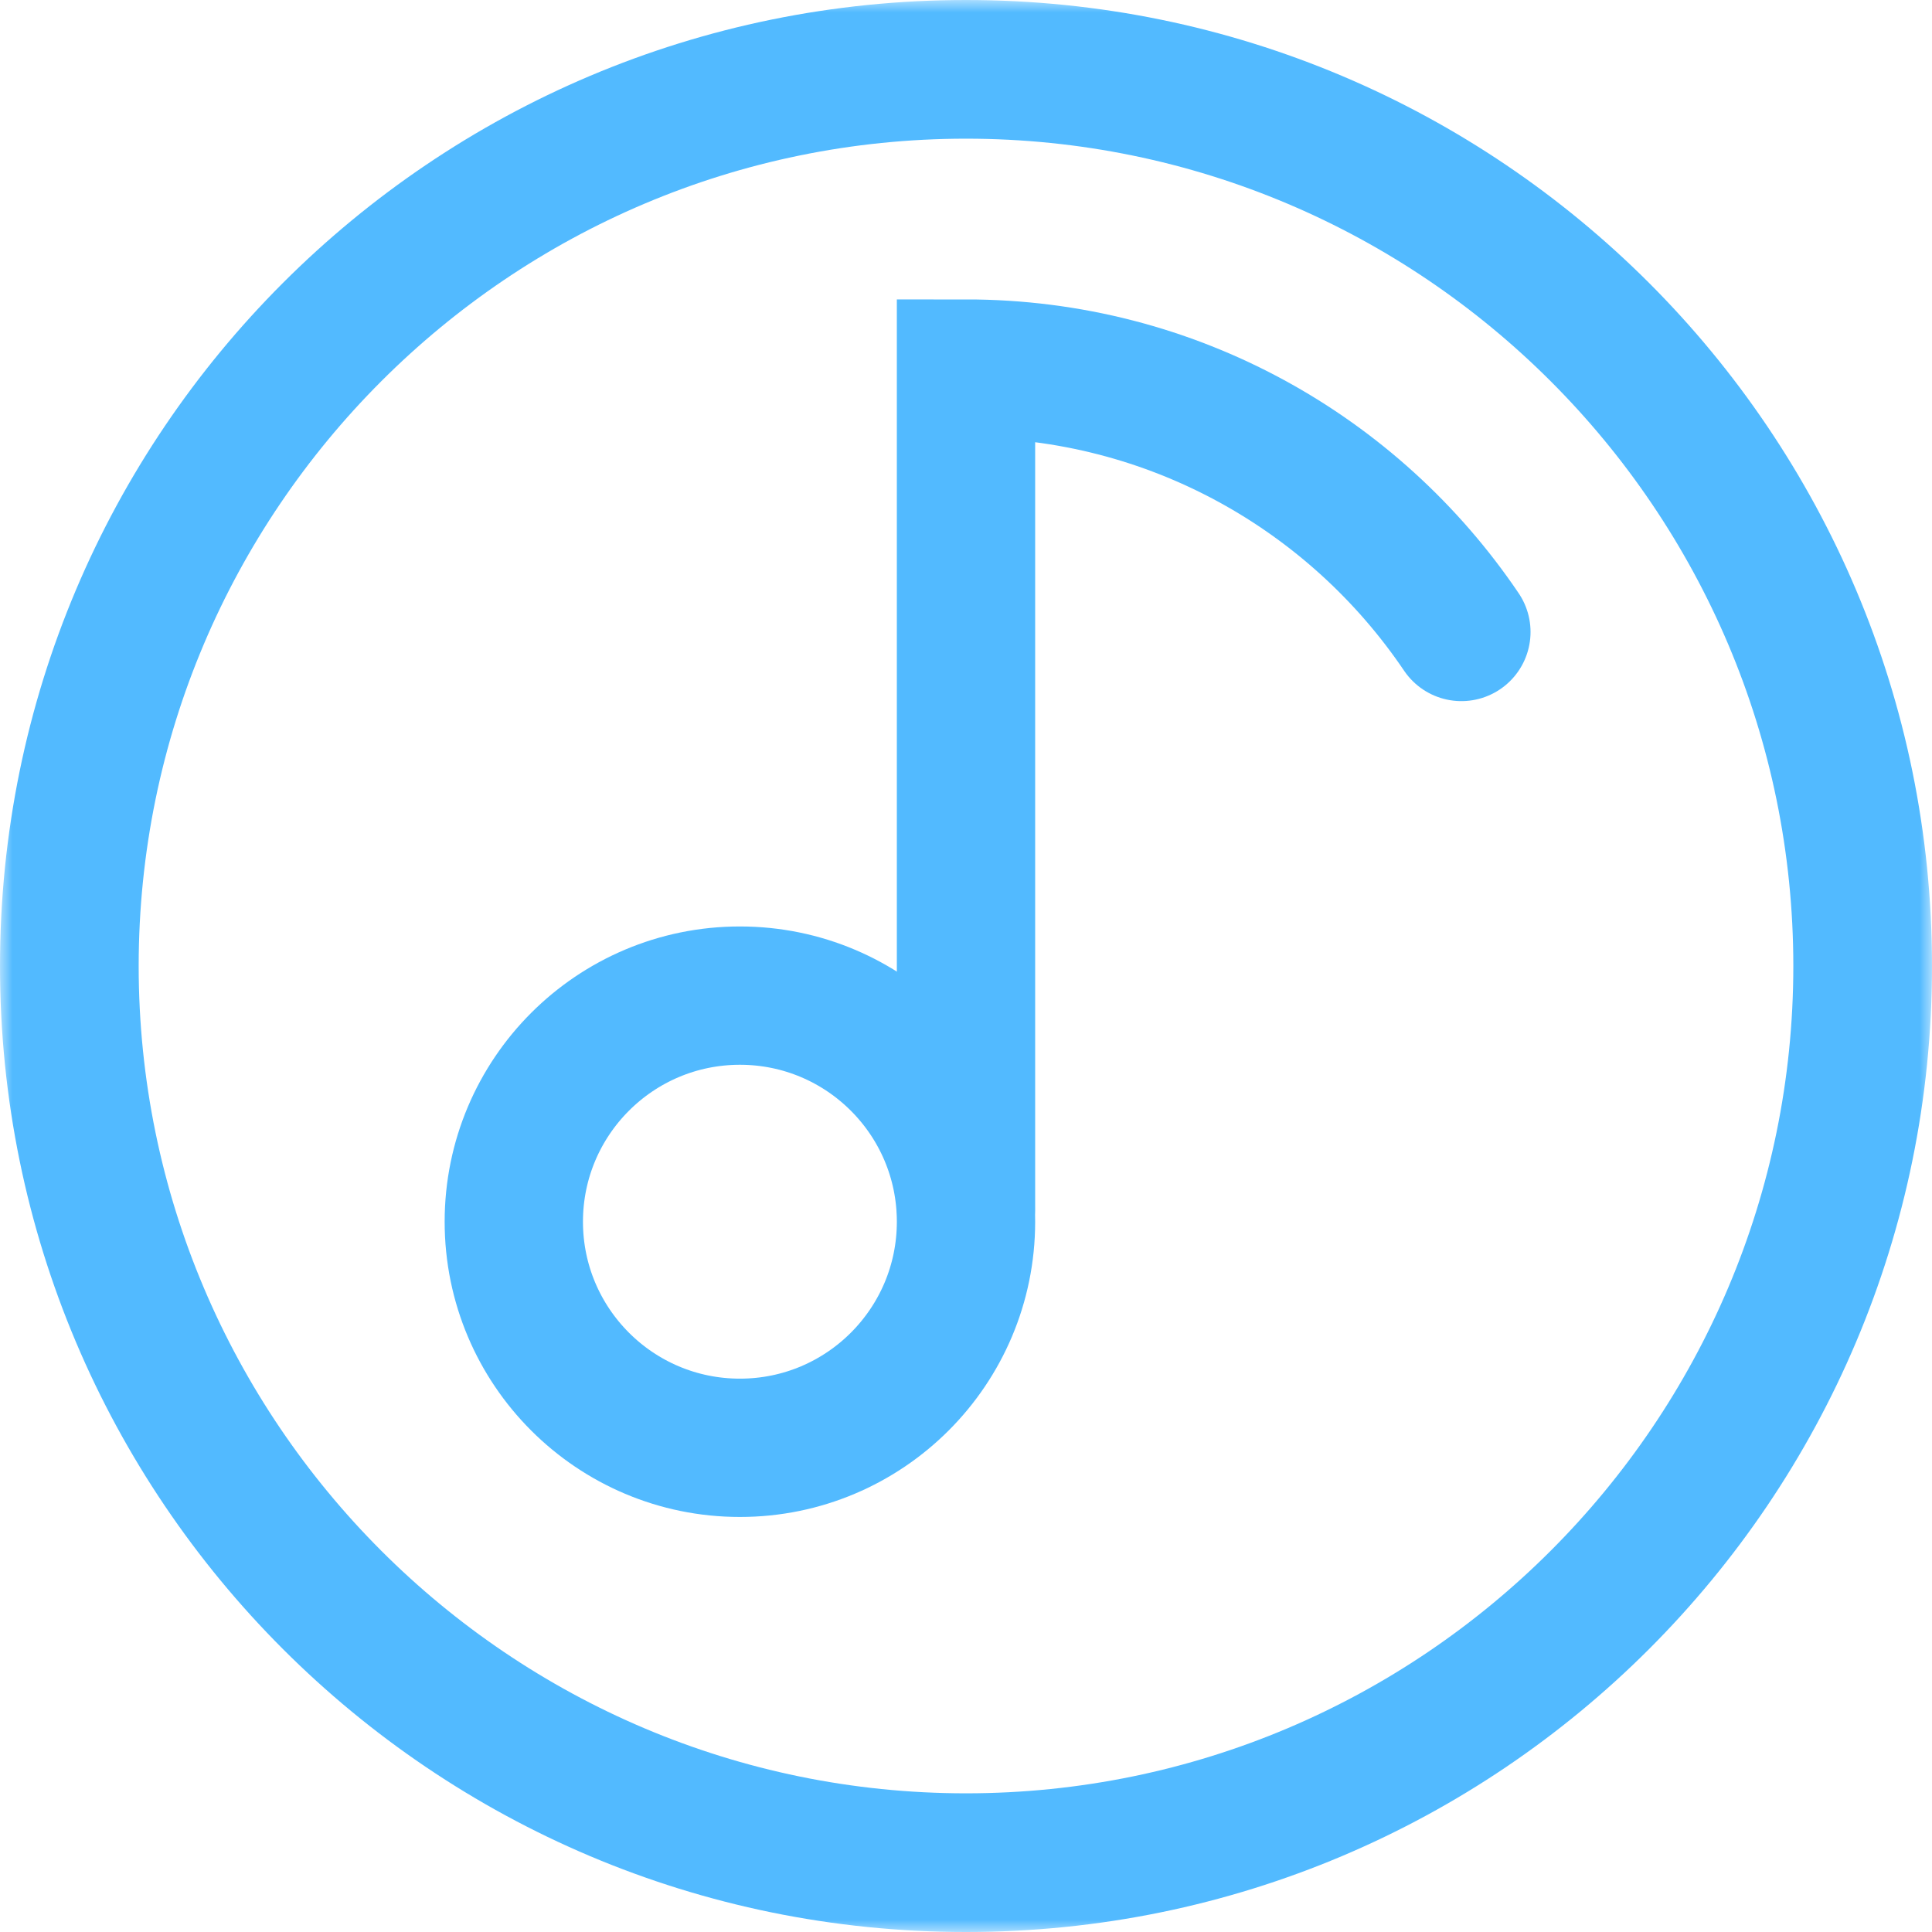 <?xml version="1.0" encoding="UTF-8"?>
<svg width="76px" height="76px" viewBox="0 0 76 76" version="1.1" xmlns="http://www.w3.org/2000/svg" xmlns:xlink="http://www.w3.org/1999/xlink">
    <title>编组</title>
    <defs>
        <polygon id="path-1" points="0 0 76 0 76 76 0 76"></polygon>
    </defs>
    <g id="页面-1" stroke="none" stroke-width="1" fill="none" fill-rule="evenodd">
        <g id="编组">
            <g>
                <mask id="mask-2" fill="white">
                    <use xlink:href="#path-1"></use>
                </mask>
                <g id="Clip-2"></g>
                <path d="M38,-0 C17.013,-0 0,17.013 0,38 C0,58.987 17.013,76 38,76 C58.987,76 76,58.987 76,38 C76,17.013 58.987,-0 38,-0 M38,5.455 C55.945,5.455 70.545,20.055 70.545,38 C70.545,55.945 55.945,70.545 38,70.545 C20.054,70.545 5.455,55.945 5.455,38 C5.455,20.055 20.054,5.455 38,5.455" id="Fill-1" fill="#52BAFF" mask="url(#mask-2)"></path>
            </g>
            <path d="M57.487,24.86 C53.264,18.609 46.112,14.499 38,14.499 L38,47.503" id="Stroke-3" stroke="#52BAFF" stroke-width="5.441" stroke-linecap="round"></path>
            <path d="M38,48.059 C38,52.971 34.018,56.953 29.106,56.953 C24.194,56.953 20.212,52.971 20.212,48.059 C20.212,43.147 24.194,39.165 29.106,39.165 C34.018,39.165 38,43.147 38,48.059 Z" id="Stroke-5" stroke="#52BAFF" stroke-width="5.441" stroke-linecap="round"></path>
        </g>
    </g>
</svg>